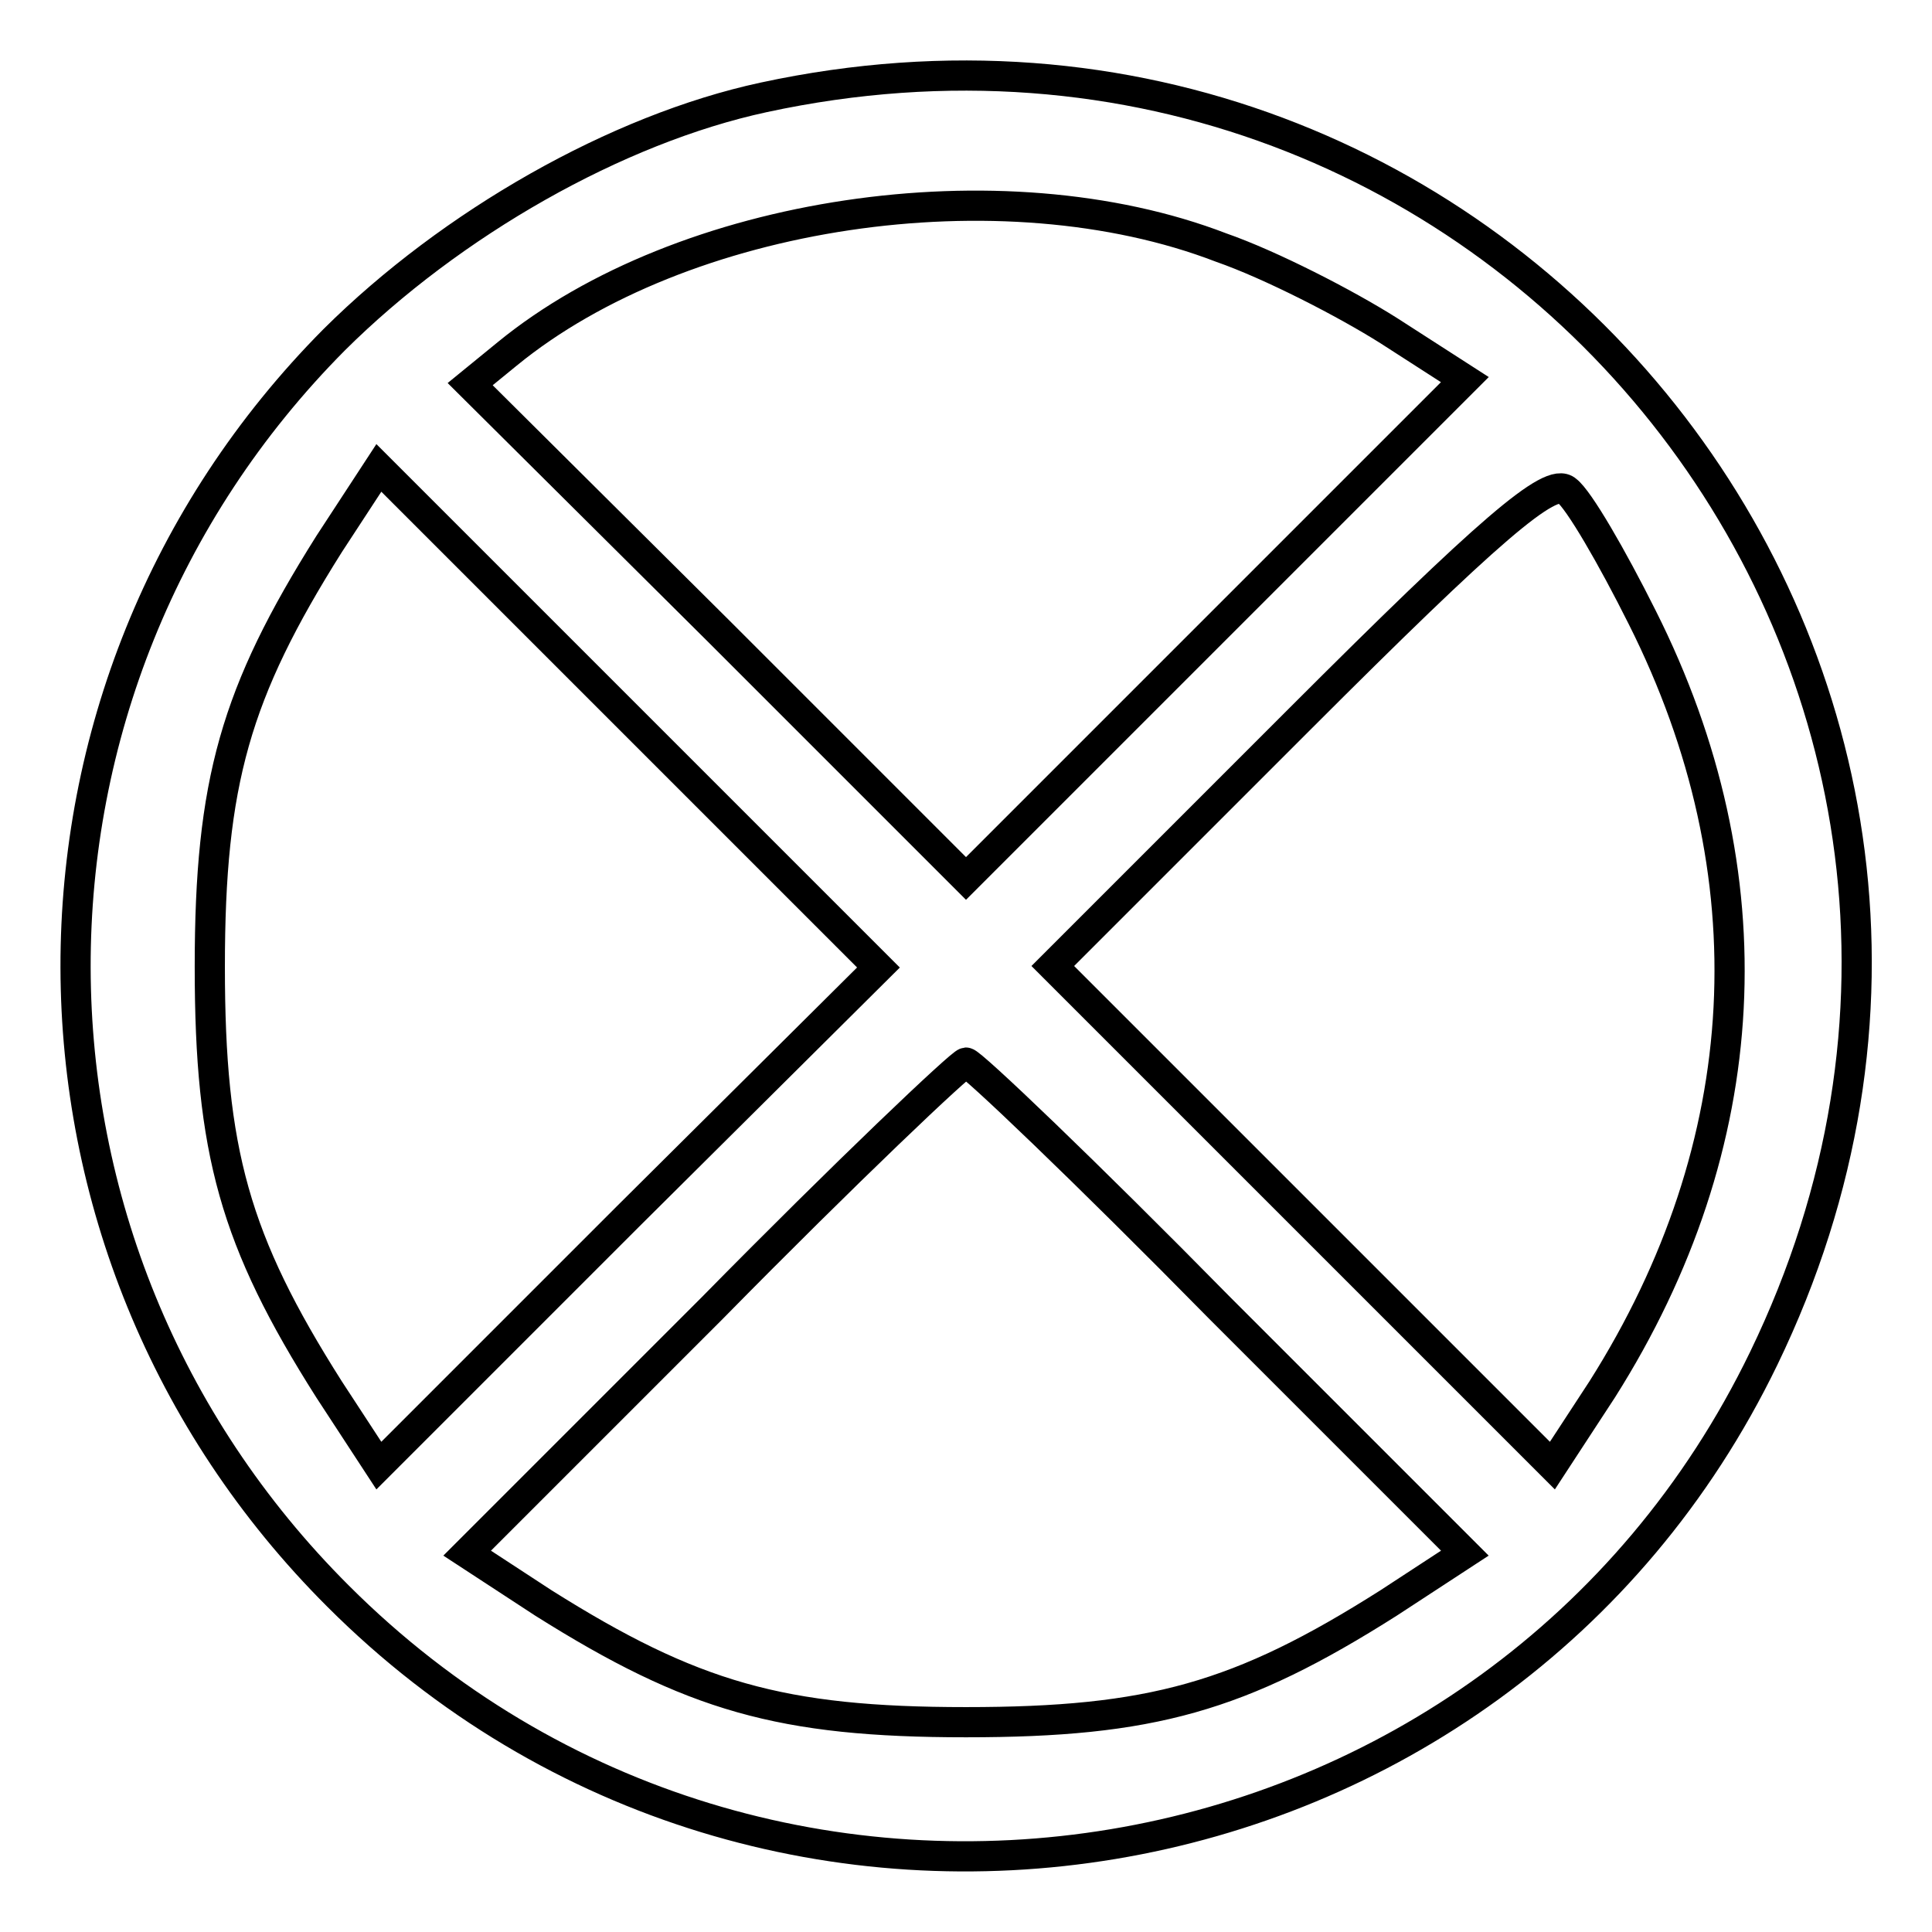 <?xml version="1.0" encoding="utf-8"?>
<!-- Svg Vector Icons : http://www.onlinewebfonts.com/icon -->
<!DOCTYPE svg PUBLIC "-//W3C//DTD SVG 1.1//EN" "http://www.w3.org/Graphics/SVG/1.1/DTD/svg11.dtd">
<svg version="1.1" xmlns="http://www.w3.org/2000/svg" xmlns:xlink="http://www.w3.org/1999/xlink" x="0px" y="0px" viewBox="0 0 256 256" enable-background="new 0 0 256 256" xml:space="preserve">
<g><g><g><path stroke-width="4" fill-opacity="0" stroke="#000000"  d="M101.2,12.9C81.7,17.1,59.8,29.6,44.3,45C-1.5,91.1-1.5,165.3,44.8,211.5c57.1,57.1,153.8,41,188.9-31.5C277.2,90.2,199-8.2,101.2,12.9z M161.8,32.8c6.6,2.3,16.5,7.4,22.2,11l10.1,6.5l-33,33L128,116.4L95.3,83.7l-33-32.8l4.9-4C90.4,27.9,132.7,21.6,161.8,32.8z M83.2,161.2l-33,33l-6.6-10.1c-12.5-19.7-15.8-31.5-15.8-56c0-24.5,3.4-36.3,15.8-56l6.6-10.1l33,33l33.2,33.2L83.2,161.2z M217.6,81.8c17.1,34,15.2,69.9-5.3,102.3l-6.6,10.1l-33-33l-33.2-33.2l32.8-32.8c24.9-24.9,33.2-32.1,35.3-30.2C209.2,66.2,213.6,73.8,217.6,81.8z M161.6,173.3l32.5,32.5l-10.1,6.6c-19.7,12.5-31.5,15.8-56,15.8c-24.5,0-36.3-3.4-56-15.8l-10.1-6.6l32.5-32.5c17.7-18,33-32.5,33.6-32.5C128.6,140.7,143.9,155.3,161.6,173.3z"/></g></g></g>
</svg>